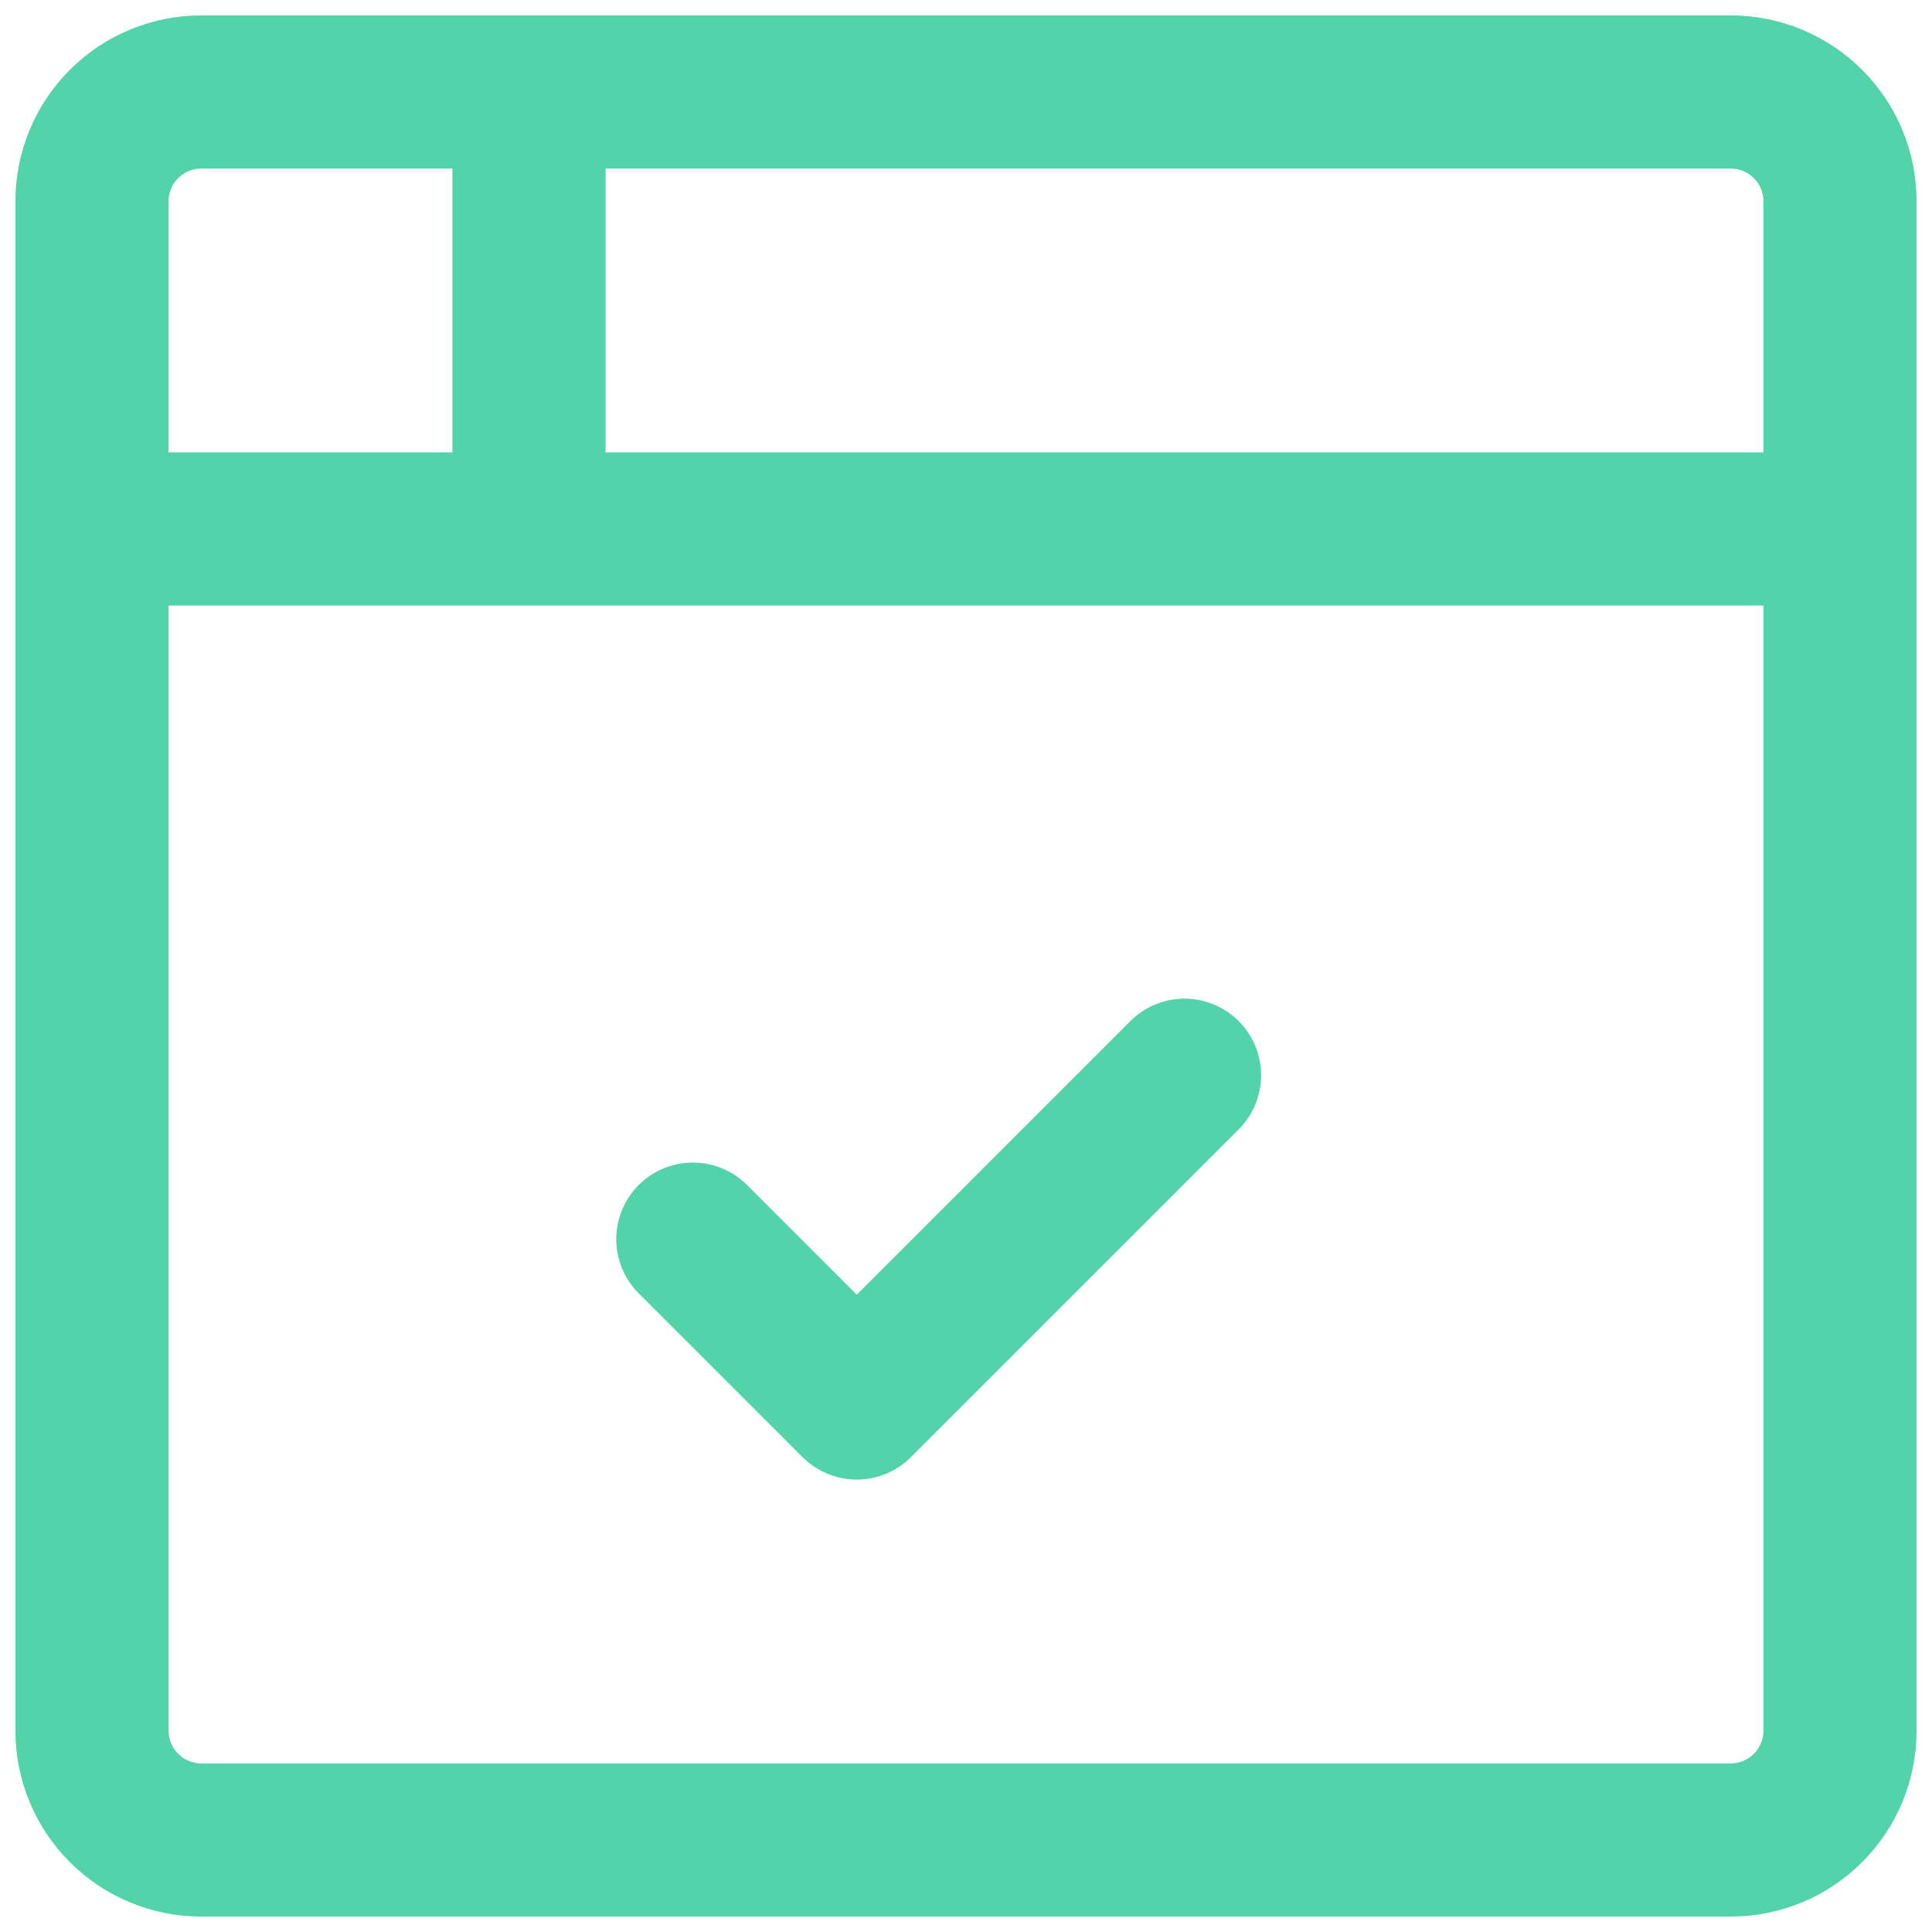 <svg width="42" height="42" viewBox="0 0 42 42" fill="none" xmlns="http://www.w3.org/2000/svg">
<g id="Frame 1000003627">
<path id="Vector" d="M2 11.5H40M11.5 2V11.5M15.062 26.938L18.625 30.5L25.75 23.375M2 4.375C2 3.745 2.25 3.141 2.696 2.696C3.141 2.25 3.745 2 4.375 2H37.625C38.255 2 38.859 2.25 39.304 2.696C39.75 3.141 40 3.745 40 4.375V37.625C40 38.255 39.75 38.859 39.304 39.304C38.859 39.75 38.255 40 37.625 40H4.375C3.745 40 3.141 39.75 2.696 39.304C2.25 38.859 2 38.255 2 37.625V4.375Z" stroke="#52D3AA" stroke-width="3.33" stroke-linecap="round" stroke-linejoin="round"/>
</g>
</svg>
